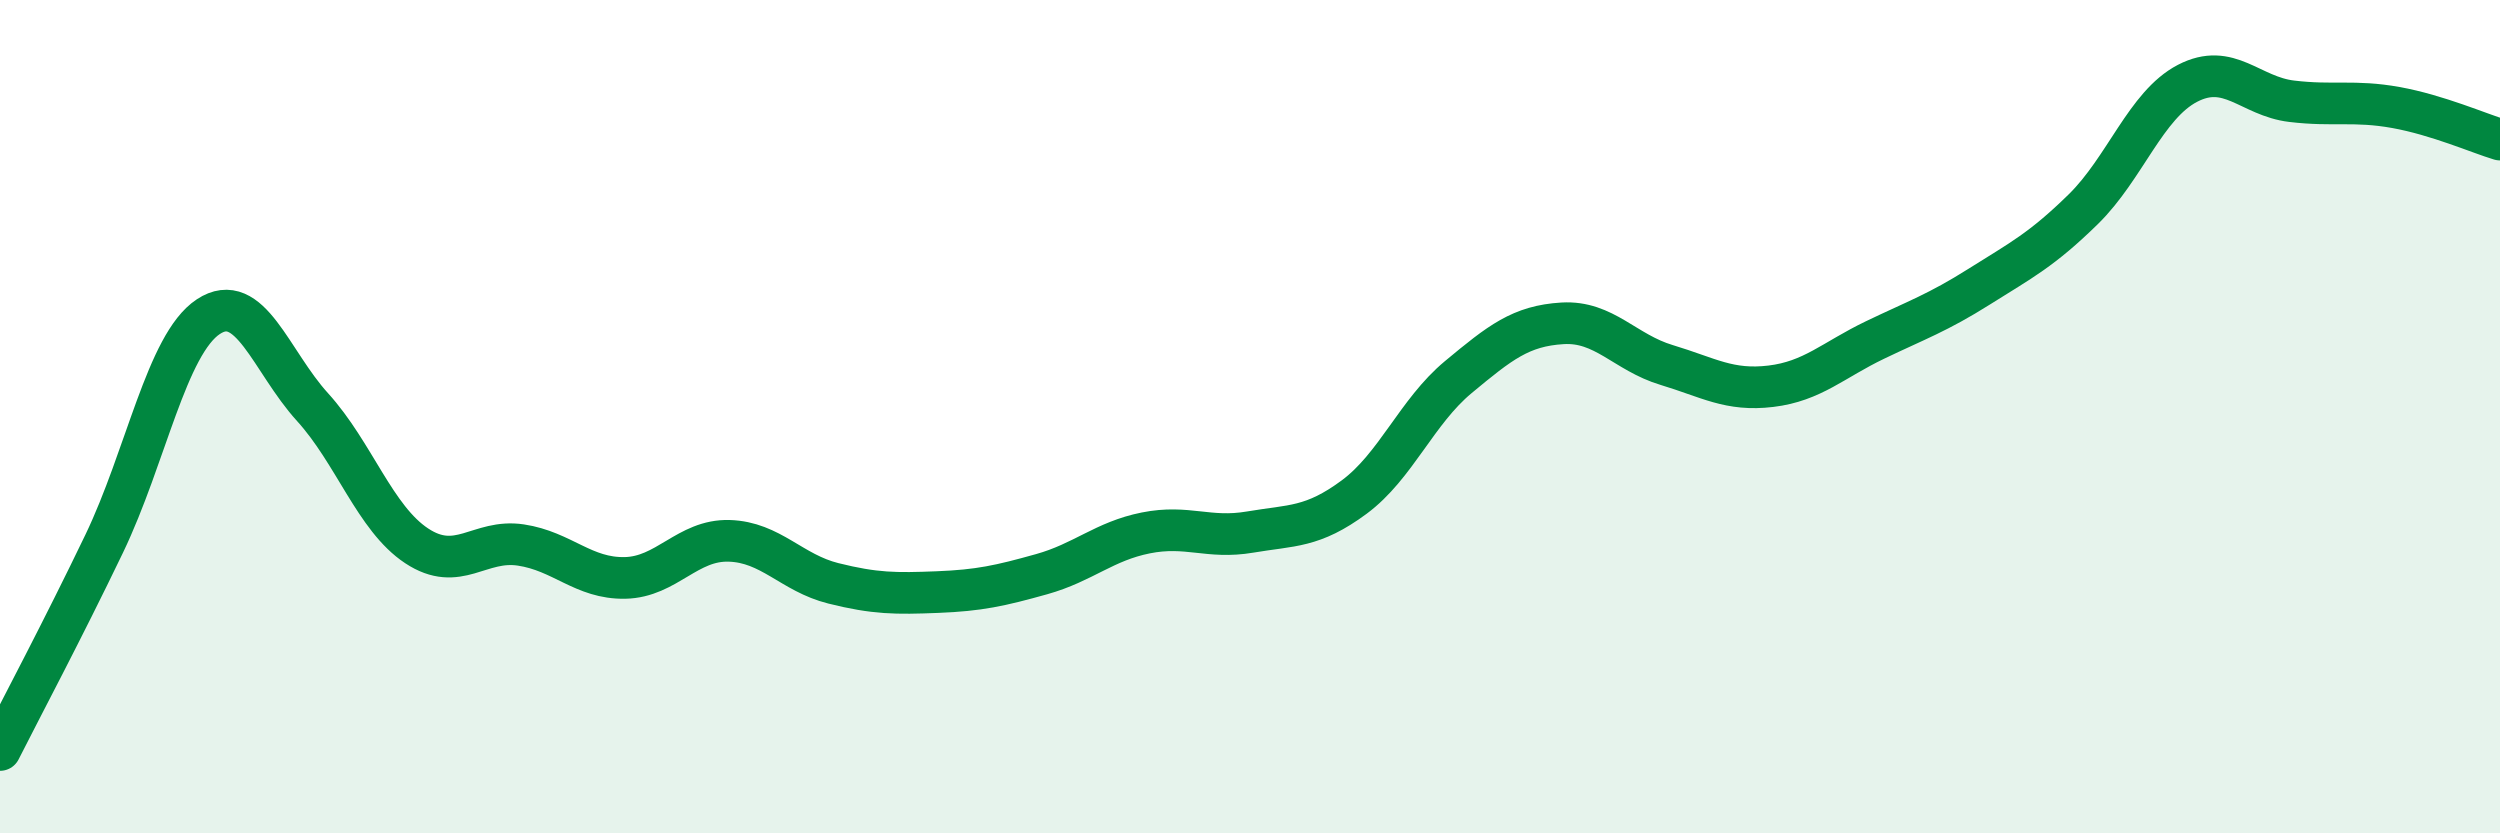 
    <svg width="60" height="20" viewBox="0 0 60 20" xmlns="http://www.w3.org/2000/svg">
      <path
        d="M 0,18 C 0.5,17.01 1.5,15.13 2.5,13.05 C 3.5,10.97 4,8.26 5,7.6 C 6,6.94 6.5,8.67 7.5,9.77 C 8.5,10.87 9,12.44 10,13.1 C 11,13.76 11.5,12.93 12.5,13.08 C 13.5,13.23 14,13.89 15,13.87 C 16,13.85 16.5,12.95 17.5,12.98 C 18.5,13.01 19,13.75 20,14 C 21,14.25 21.5,14.25 22.5,14.21 C 23.5,14.17 24,14.06 25,13.78 C 26,13.5 26.5,12.99 27.5,12.79 C 28.5,12.59 29,12.94 30,12.77 C 31,12.6 31.5,12.67 32.5,11.93 C 33.5,11.19 34,9.88 35,9.05 C 36,8.22 36.5,7.82 37.5,7.76 C 38.5,7.7 39,8.46 40,8.76 C 41,9.06 41.5,9.39 42.5,9.27 C 43.5,9.15 44,8.64 45,8.16 C 46,7.68 46.5,7.51 47.5,6.88 C 48.5,6.25 49,6 50,5.02 C 51,4.04 51.5,2.52 52.5,2 C 53.5,1.48 54,2.31 55,2.43 C 56,2.55 56.5,2.4 57.5,2.58 C 58.5,2.76 59.5,3.2 60,3.35L60 20L0 20Z"
        fill="#008740"
        opacity="0.1"
        stroke-linecap="round"
        stroke-linejoin="round"
      />
      <path
        d="M 0,18 C 0.5,17.01 1.5,15.13 2.5,13.05 C 3.5,10.97 4,8.26 5,7.6 C 6,6.94 6.5,8.67 7.5,9.77 C 8.5,10.87 9,12.44 10,13.1 C 11,13.76 11.5,12.93 12.5,13.08 C 13.5,13.23 14,13.89 15,13.87 C 16,13.85 16.5,12.95 17.5,12.98 C 18.5,13.01 19,13.75 20,14 C 21,14.25 21.5,14.25 22.5,14.21 C 23.5,14.17 24,14.06 25,13.78 C 26,13.5 26.5,12.99 27.5,12.79 C 28.5,12.59 29,12.94 30,12.77 C 31,12.6 31.5,12.67 32.5,11.93 C 33.5,11.19 34,9.88 35,9.05 C 36,8.22 36.5,7.82 37.5,7.76 C 38.5,7.7 39,8.46 40,8.76 C 41,9.06 41.5,9.39 42.5,9.27 C 43.5,9.15 44,8.64 45,8.16 C 46,7.68 46.5,7.51 47.5,6.88 C 48.5,6.25 49,6 50,5.02 C 51,4.04 51.5,2.52 52.5,2 C 53.5,1.48 54,2.31 55,2.43 C 56,2.55 56.5,2.4 57.5,2.58 C 58.5,2.76 59.5,3.2 60,3.35"
        stroke="#008740"
        stroke-width="1"
        fill="none"
        stroke-linecap="round"
        stroke-linejoin="round"
      />
    </svg>
  